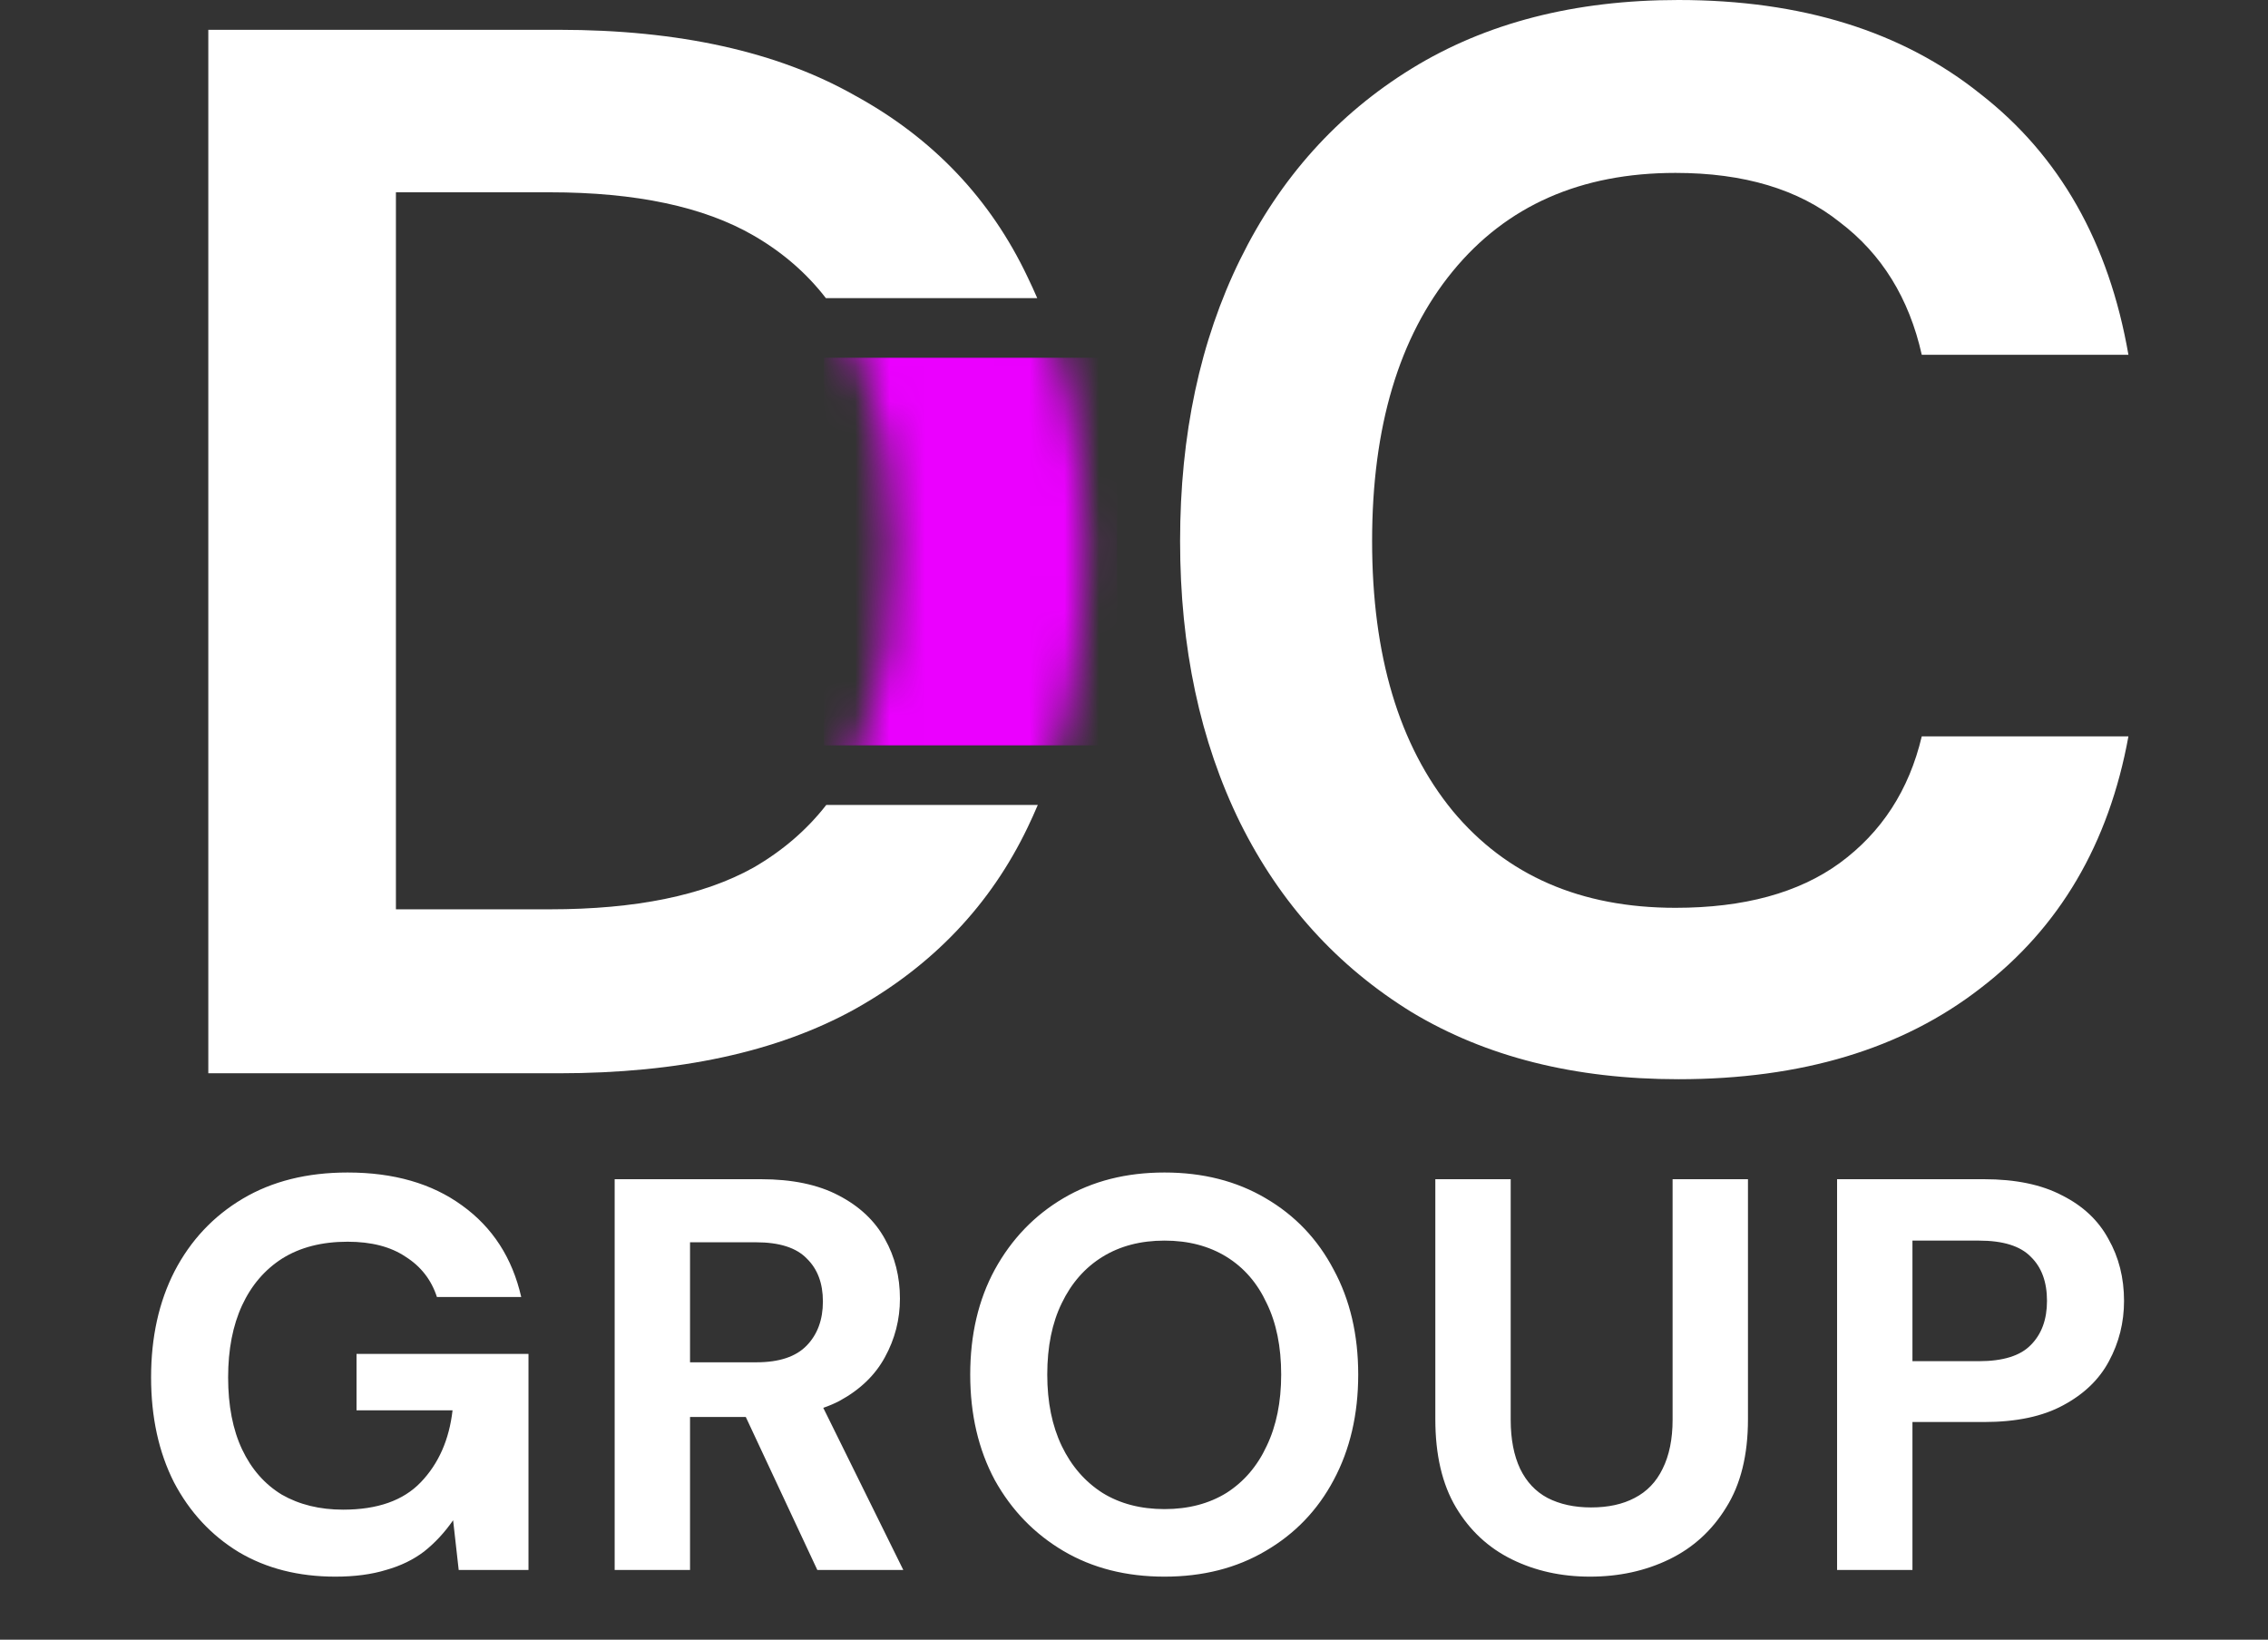 <?xml version="1.0" encoding="UTF-8"?> <svg xmlns="http://www.w3.org/2000/svg" width="65" height="47" viewBox="0 0 65 47" fill="none"><rect x="0" y="0" width="65" height="47" fill="#333333" stroke="none"/><path d="M9.61 45.192C8.554 45.192 7.632 44.957 6.842 44.488C6.053 44.008 5.434 43.341 4.986 42.488C4.549 41.624 4.33 40.621 4.33 39.48C4.33 38.328 4.554 37.315 5.002 36.44C5.461 35.555 6.112 34.861 6.954 34.36C7.797 33.859 8.8 33.608 9.962 33.608C11.285 33.608 12.378 33.923 13.242 34.552C14.117 35.181 14.682 36.056 14.938 37.176H12.522C12.362 36.685 12.064 36.301 11.626 36.024C11.2 35.736 10.645 35.592 9.962 35.592C9.226 35.592 8.602 35.752 8.09 36.072C7.589 36.392 7.205 36.84 6.938 37.416C6.672 37.992 6.538 38.68 6.538 39.48C6.538 40.291 6.672 40.979 6.938 41.544C7.205 42.109 7.584 42.541 8.074 42.84C8.576 43.128 9.162 43.272 9.834 43.272C10.816 43.272 11.557 43.011 12.058 42.488C12.57 41.955 12.874 41.267 12.97 40.424H10.218V38.808H15.146V45H13.146L12.986 43.576C12.741 43.928 12.464 44.227 12.154 44.472C11.845 44.707 11.482 44.883 11.066 45C10.65 45.128 10.165 45.192 9.61 45.192ZM17.616 45V33.8H21.808C22.704 33.8 23.445 33.955 24.032 34.264C24.629 34.573 25.072 34.989 25.36 35.512C25.648 36.024 25.792 36.595 25.792 37.224C25.792 37.821 25.648 38.381 25.36 38.904C25.082 39.416 24.651 39.832 24.064 40.152C23.477 40.461 22.715 40.616 21.776 40.616H19.776V45H17.616ZM23.424 45L21.12 40.072H23.456L25.888 45H23.424ZM19.776 39.048H21.68C22.331 39.048 22.811 38.888 23.12 38.568C23.429 38.248 23.584 37.827 23.584 37.304C23.584 36.781 23.429 36.371 23.12 36.072C22.821 35.763 22.336 35.608 21.664 35.608H19.776V39.048ZM33.374 45.192C32.275 45.192 31.31 44.947 30.478 44.456C29.646 43.965 28.99 43.288 28.51 42.424C28.041 41.549 27.806 40.541 27.806 39.4C27.806 38.259 28.041 37.256 28.51 36.392C28.99 35.517 29.646 34.835 30.478 34.344C31.31 33.853 32.275 33.608 33.374 33.608C34.473 33.608 35.438 33.853 36.27 34.344C37.113 34.835 37.763 35.517 38.222 36.392C38.691 37.256 38.926 38.259 38.926 39.4C38.926 40.541 38.691 41.549 38.222 42.424C37.763 43.288 37.113 43.965 36.27 44.456C35.438 44.947 34.473 45.192 33.374 45.192ZM33.374 43.256C34.057 43.256 34.649 43.101 35.15 42.792C35.651 42.472 36.035 42.024 36.302 41.448C36.579 40.872 36.718 40.189 36.718 39.4C36.718 38.6 36.579 37.917 36.302 37.352C36.035 36.776 35.651 36.333 35.15 36.024C34.649 35.715 34.057 35.56 33.374 35.56C32.691 35.56 32.099 35.715 31.598 36.024C31.097 36.333 30.707 36.776 30.43 37.352C30.153 37.917 30.014 38.6 30.014 39.4C30.014 40.189 30.153 40.872 30.43 41.448C30.707 42.024 31.097 42.472 31.598 42.792C32.099 43.101 32.691 43.256 33.374 43.256ZM45.568 45.192C44.747 45.192 44 45.027 43.328 44.696C42.656 44.365 42.123 43.869 41.728 43.208C41.334 42.547 41.136 41.704 41.136 40.68V33.8H43.296V40.696C43.296 41.251 43.387 41.72 43.568 42.104C43.75 42.477 44.011 42.755 44.352 42.936C44.704 43.117 45.12 43.208 45.6 43.208C46.091 43.208 46.507 43.117 46.848 42.936C47.2 42.755 47.467 42.477 47.648 42.104C47.84 41.72 47.936 41.251 47.936 40.696V33.8H50.096V40.68C50.096 41.704 49.888 42.547 49.472 43.208C49.067 43.869 48.523 44.365 47.84 44.696C47.158 45.027 46.4 45.192 45.568 45.192ZM52.65 45V33.8H56.858C57.764 33.8 58.511 33.955 59.098 34.264C59.695 34.563 60.138 34.979 60.426 35.512C60.724 36.035 60.874 36.627 60.874 37.288C60.874 37.907 60.73 38.483 60.442 39.016C60.164 39.539 59.727 39.96 59.13 40.28C58.543 40.6 57.786 40.76 56.858 40.76H54.81V45H52.65ZM54.81 39.016H56.714C57.407 39.016 57.903 38.861 58.202 38.552C58.511 38.243 58.666 37.821 58.666 37.288C58.666 36.744 58.511 36.323 58.202 36.024C57.903 35.715 57.407 35.56 56.714 35.56H54.81V39.016Z" fill="white"></path><mask id="mask0_1017_751" style="mask-type:alpha" maskUnits="userSpaceOnUse" x="5" y="0" width="27" height="31"><path d="M5.97 30.764V0.854H16.01C19.455 0.854 22.283 1.481 24.496 2.734C26.736 3.959 28.389 5.697 29.453 7.947C30.545 10.169 31.091 12.79 31.091 15.809C31.091 18.828 30.545 21.463 29.453 23.714C28.389 25.935 26.736 27.673 24.496 28.926C22.283 30.151 19.455 30.764 16.01 30.764H5.97ZM11.347 26.064H15.758C18.223 26.064 20.169 25.665 21.597 24.867C23.026 24.041 24.048 22.873 24.664 21.364C25.28 19.825 25.588 17.974 25.588 15.809C25.588 13.673 25.28 11.835 24.664 10.297C24.048 8.759 23.026 7.577 21.597 6.751C20.169 5.925 18.223 5.512 15.758 5.512H11.347V26.064Z" fill="white"></path></mask><g mask="url(#mask0_1017_751)"><rect x="23.613" y="10.255" width="8.402" height="11.109" fill="#EB00FF"></rect></g><path d="M16.01 0.854C19.455 0.854 22.283 1.481 24.496 2.734C26.736 3.959 28.388 5.697 29.453 7.947C29.549 8.143 29.639 8.344 29.727 8.546H23.67C23.116 7.828 22.425 7.23 21.597 6.751C20.169 5.925 18.223 5.512 15.758 5.512H11.347V26.064H15.758C18.223 26.064 20.169 25.665 21.597 24.867C22.43 24.385 23.124 23.787 23.681 23.072H29.743C29.65 23.289 29.555 23.504 29.453 23.714C28.388 25.936 26.736 27.674 24.496 28.927C22.283 30.151 19.455 30.764 16.01 30.764H5.97V0.854H16.01Z" fill="white"></path><path d="M48.103 30.934C45.135 30.934 42.586 30.294 40.458 29.012C38.329 27.701 36.691 25.893 35.543 23.585C34.395 21.25 33.821 18.558 33.821 15.51C33.821 12.462 34.395 9.77 35.543 7.435C36.691 5.099 38.329 3.276 40.458 1.965C42.586 0.655 45.135 0 48.103 0C51.632 0 54.517 0.897 56.757 2.692C59.026 4.458 60.44 6.95 61 10.169H55.077C54.713 8.545 53.928 7.278 52.724 6.366C51.548 5.426 49.98 4.956 48.019 4.956C45.303 4.956 43.174 5.896 41.634 7.776C40.094 9.656 39.324 12.234 39.324 15.51C39.324 18.786 40.094 21.364 41.634 23.244C43.174 25.095 45.303 26.021 48.019 26.021C49.98 26.021 51.548 25.594 52.724 24.739C53.928 23.856 54.713 22.645 55.077 21.107H61C60.44 24.184 59.026 26.591 56.757 28.328C54.517 30.066 51.632 30.934 48.103 30.934Z" fill="white"></path></svg> 